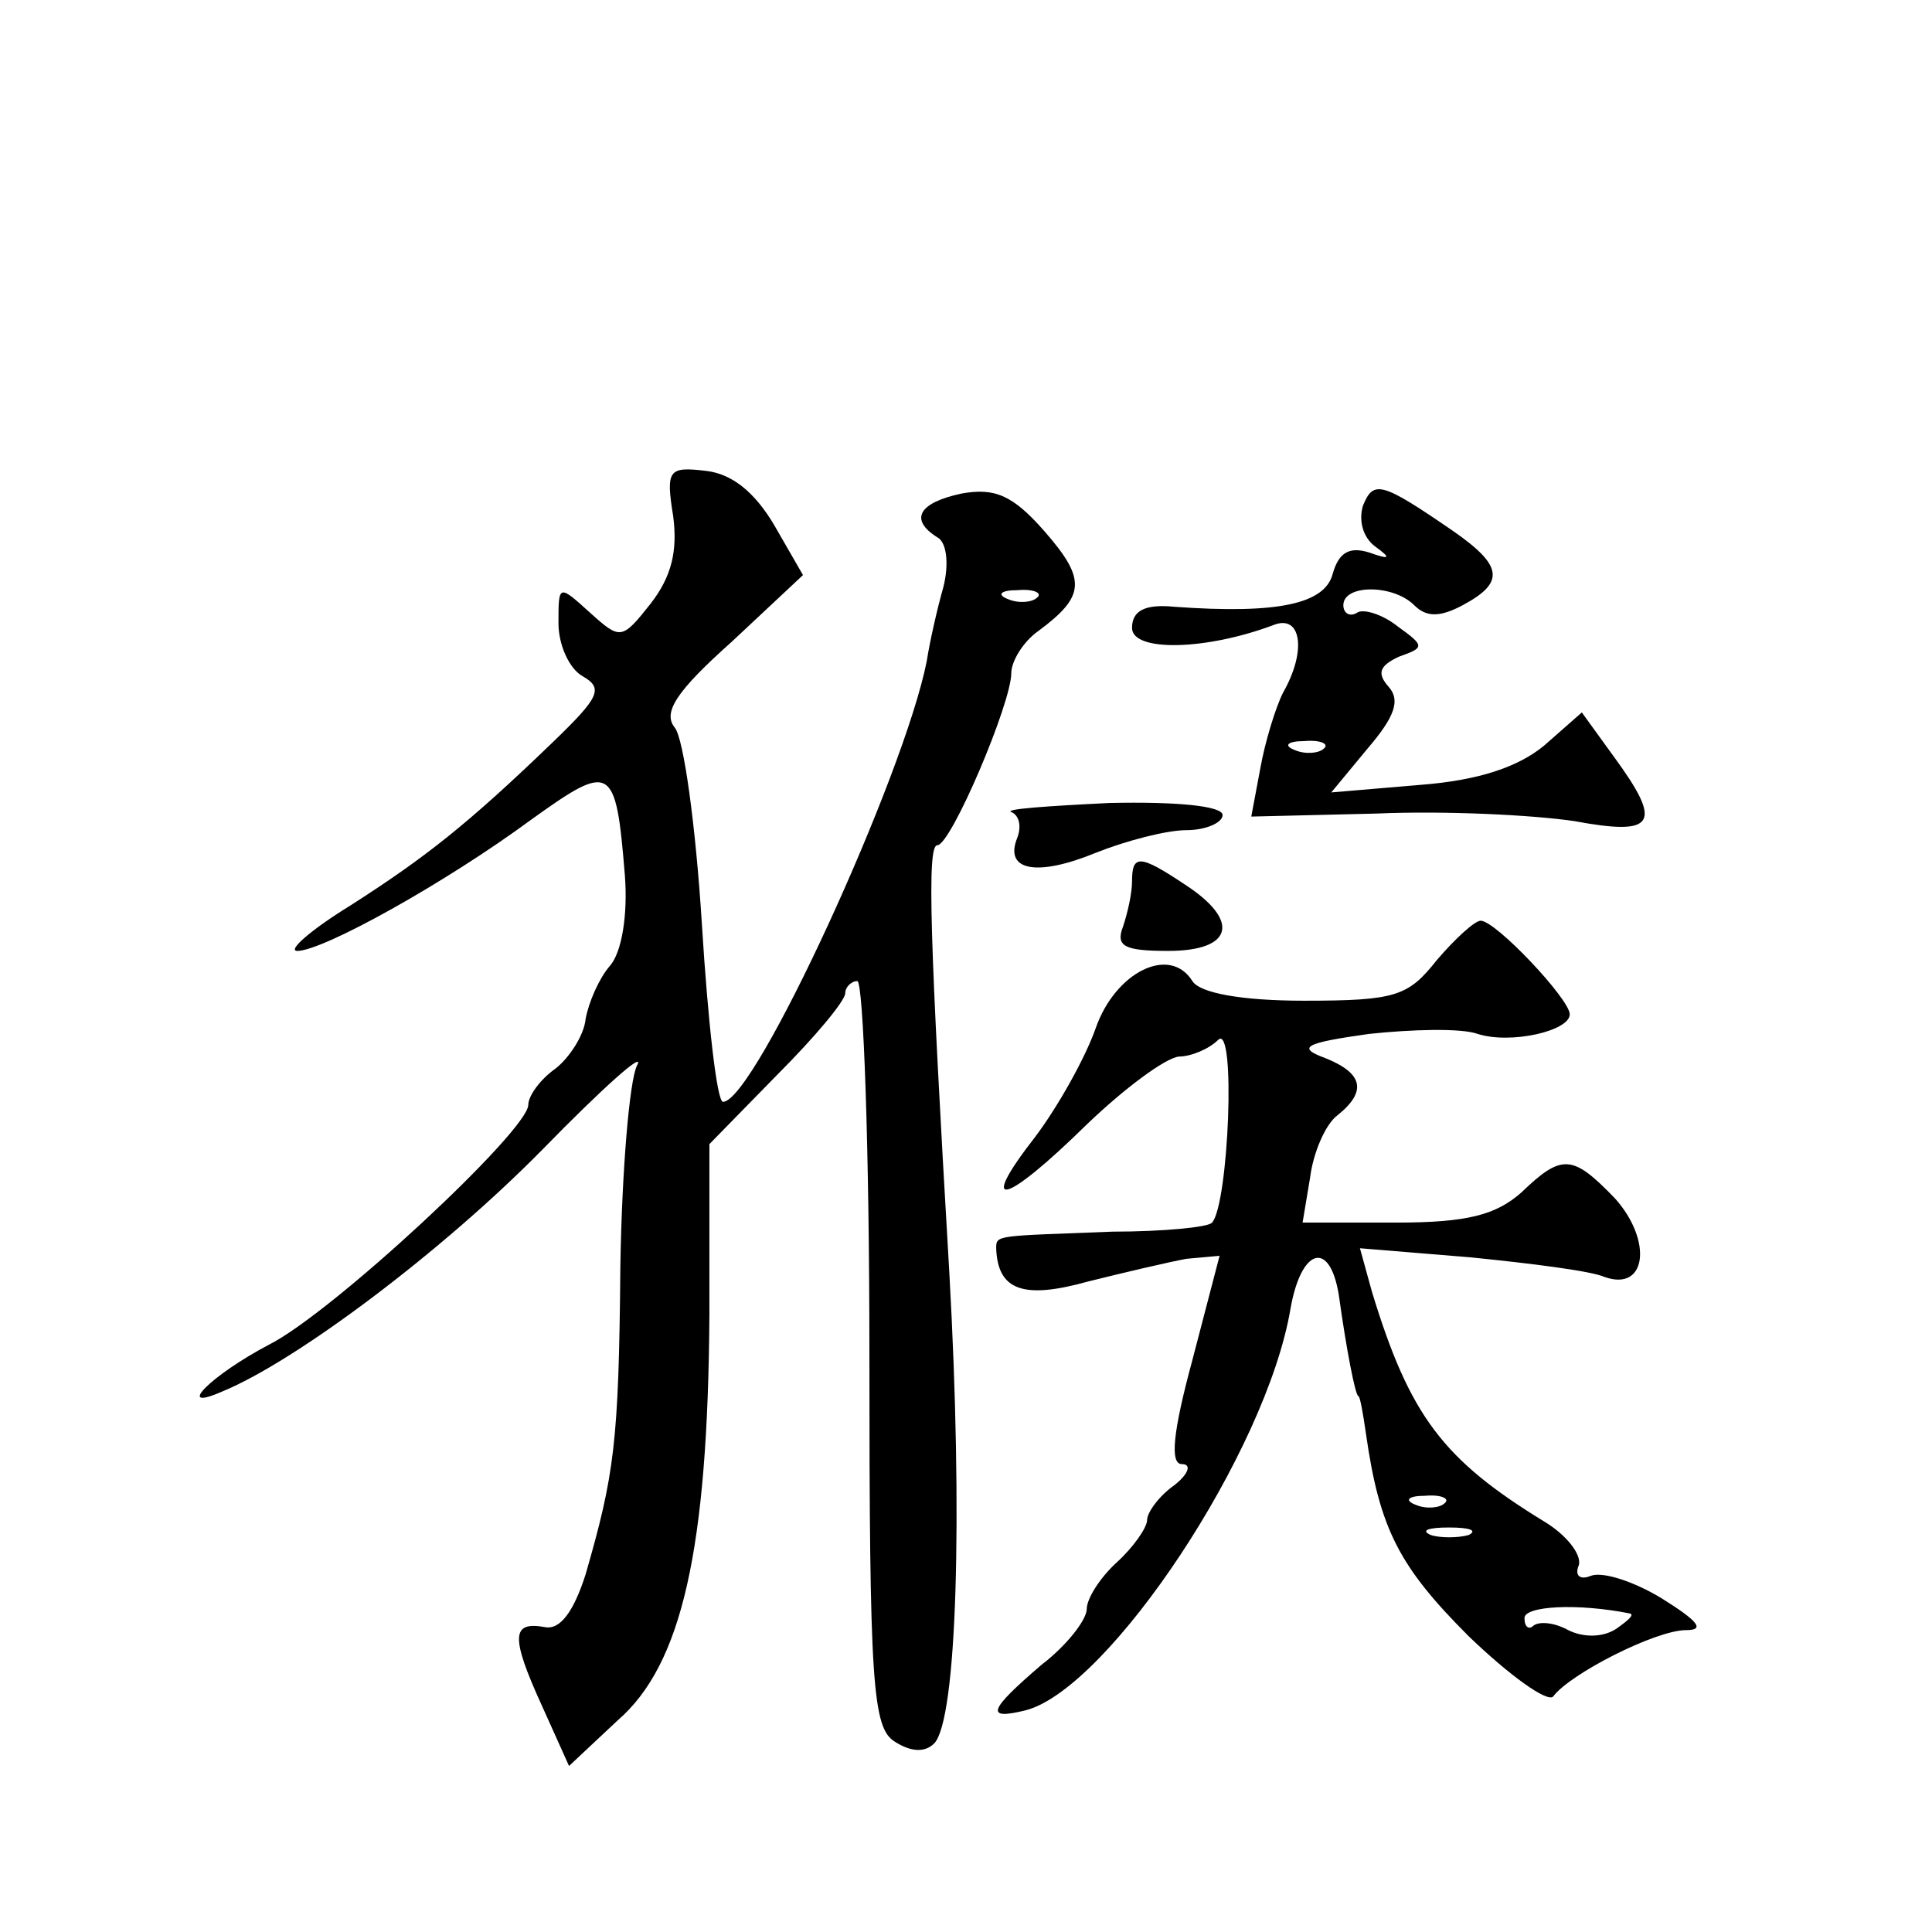 <?xml version="1.0" standalone="no"?>
<!DOCTYPE svg PUBLIC "-//W3C//DTD SVG 20010904//EN"
 "http://www.w3.org/TR/2001/REC-SVG-20010904/DTD/svg10.dtd">
<svg version="1.0" xmlns="http://www.w3.org/2000/svg"
 width="128pt" height="128pt" viewBox="0 0 128 128"
 preserveAspectRatio="xMidYMid meet">
<g transform="translate(0,128) scale(0.1,-0.1)"
fill="#0" stroke="none">
<path d="M446 938 c3 -23 -1 -40 -15 -58 -19 -24 -20 -24 -40 -6 -21 19 -21 19
-21 -7 0 -14 7 -30 16 -35 14 -8 11 -14 -19 -43 -57 -55 -85 -77 -135 -109 -26
-16 -42 -30 -35 -30 17 0 98 45 155 87 53 38 56 37 62 -37 2 -26 -2 -51 -10 -60
-7 -8 -14 -24 -16 -35 -1 -11 -11 -26 -20 -33 -10 -7 -18 -18 -18 -24 0 -17 -130
-138 -172 -159 -38 -20 -63 -45 -31 -31 49 20 146 93 212 160 40 41 69 67 63 56
-5 -10 -10 -70 -11 -133 -1 -117 -4 -138 -23 -204 -8 -25 -17 -37 -27 -35 -22 4
-23 -6 -2 -52 l18 -40 32 30 c43 37 60 114 61 269 l0 113 45 46 c25 25 45 49 45
54 0 4 4 8 8 8 4 0 8 -111 8 -247 0 -219 2 -248 17 -257 11 -7 20 -7 26 -1 15 16
19 150 10 311 -13 222 -15 284 -8 284 9 0 49 94 49 114 0 8 8 21 18 28 31 23 32
34 4 66 -21 24 -33 29 -55 25 -28 -6 -35 -17 -16 -29 6 -3 8 -17 4 -33 -4 -14 -9
-36 -11 -49 -15 -76 -114 -292 -135 -292 -4 0 -10 53 -14 118 -4 64 -12 123 -18
130 -8 10 1 24 38 57 l47 44 -19 33 c-13 22 -28 34 -45 36 -25 3 -27 1 -22 -30z
m241 -54 c-3 -3 -12 -4 -19 -1 -8 3 -5 6 6 6 11 1 17 -2 13 -5z M903 945 c-3 -10
0 -21 8 -27 11 -8 10 -9 -4 -4 -13 4 -20 0 -24 -14 -5 -20 -36 -27 -105 -22 -20
2 -28 -3 -28 -14 0 -16 49 -15 94 2 18 7 22 -17 6 -45 -5 -10 -12 -33 -15 -50 l-6
-32 83 2 c46 2 104 -1 131 -5 54 -10 59 -2 26 43 l-21 29 -25 -22 c-17 -14 -43
-23 -82 -26 l-59 -5 24 29 c18 21 22 32 14 41 -8 9 -6 14 7 20 17 6 17 7 -1 20
-10 8 -23 12 -27 9 -5 -3 -9 0 -9 5 0 14 33 14 47 0 8 -8 17 -8 32 0 28 15 27 26
-6 49 -48 33 -53 34 -60 17z m-26 -161 c-3 -3 -12 -4 -19 -1 -8 3 -5 6 6 6 11 1
17 -2 13 -5z M670 742 c5 -2 7 -9 4 -17 -9 -22 13 -26 52 -10 20 8 47 15 60 15
13 0 24 5 24 10 0 6 -30 9 -75 8 -41 -2 -70 -4 -65 -6z M750 696 c0 -8 -3 -21 -6
-30 -5 -13 1 -16 30 -16 43 0 48 20 11 44 -30 20 -35 20 -35 2z M952 644 c-19 -24
-27 -27 -88 -27 -41 0 -69 5 -74 13 -15 24 -51 6 -64 -31 -7 -20 -25 -52 -40 -72
-39 -50 -21 -46 34 8 25 24 52 44 61 45 8 0 20 5 26 11 12 12 7 -109 -4 -121 -2
-3 -32 -6 -66 -6 -77 -3 -77 -2 -77 -11 1 -28 18 -34 61 -22 24 6 54 13 65 15 l22
2 -18 -69 c-13 -48 -15 -69 -7 -69 7 0 4 -7 -5 -14 -10 -7 -18 -18 -18 -23 0 -5
-9 -18 -20 -28 -11 -10 -20 -24 -20 -31 0 -7 -13 -24 -30 -37 -35 -30 -38 -37 -10
-30 55 15 159 171 175 266 7 40 26 46 32 9 5 -36 11 -67 13 -67 1 0 3 -11 5 -25
9 -63 22 -88 68 -134 27 -26 52 -44 56 -40 11 15 68 44 88 44 13 0 8 6 -16 21 -18
11 -39 18 -47 15 -7 -3 -11 0 -8 7 2 7 -8 20 -23 29 -67 41 -89 70 -114 152 l-8
29 73 -6 c40 -4 80 -9 89 -13 28 -10 32 24 7 52 -28 29 -35 30 -62 4 -17 -15 -36
-20 -83 -20 l-62 0 5 30 c2 16 10 35 18 41 20 16 17 28 -8 38 -19 7 -14 10 29 16
28 3 61 4 72 0 22 -7 61 2 61 13 0 10 -49 62 -59 62 -4 0 -17 -12 -29 -26z m5 -360
c-3 -3 -12 -4 -19 -1 -8 3 -5 6 6 6 11 1 17 -2 13 -5z m16 -21 c-7 -2 -19 -2 -25
0 -7 3 -2 5 12 5 14 0 19 -2 13 -5z m107 -52 c3 -1 -2 -5 -9 -10 -9 -6 -22 -6 -32
-1 -9 5 -19 6 -23 3 -3 -3 -6 -1 -6 5 0 8 35 10 70 3z"/>
</g>
</svg>
